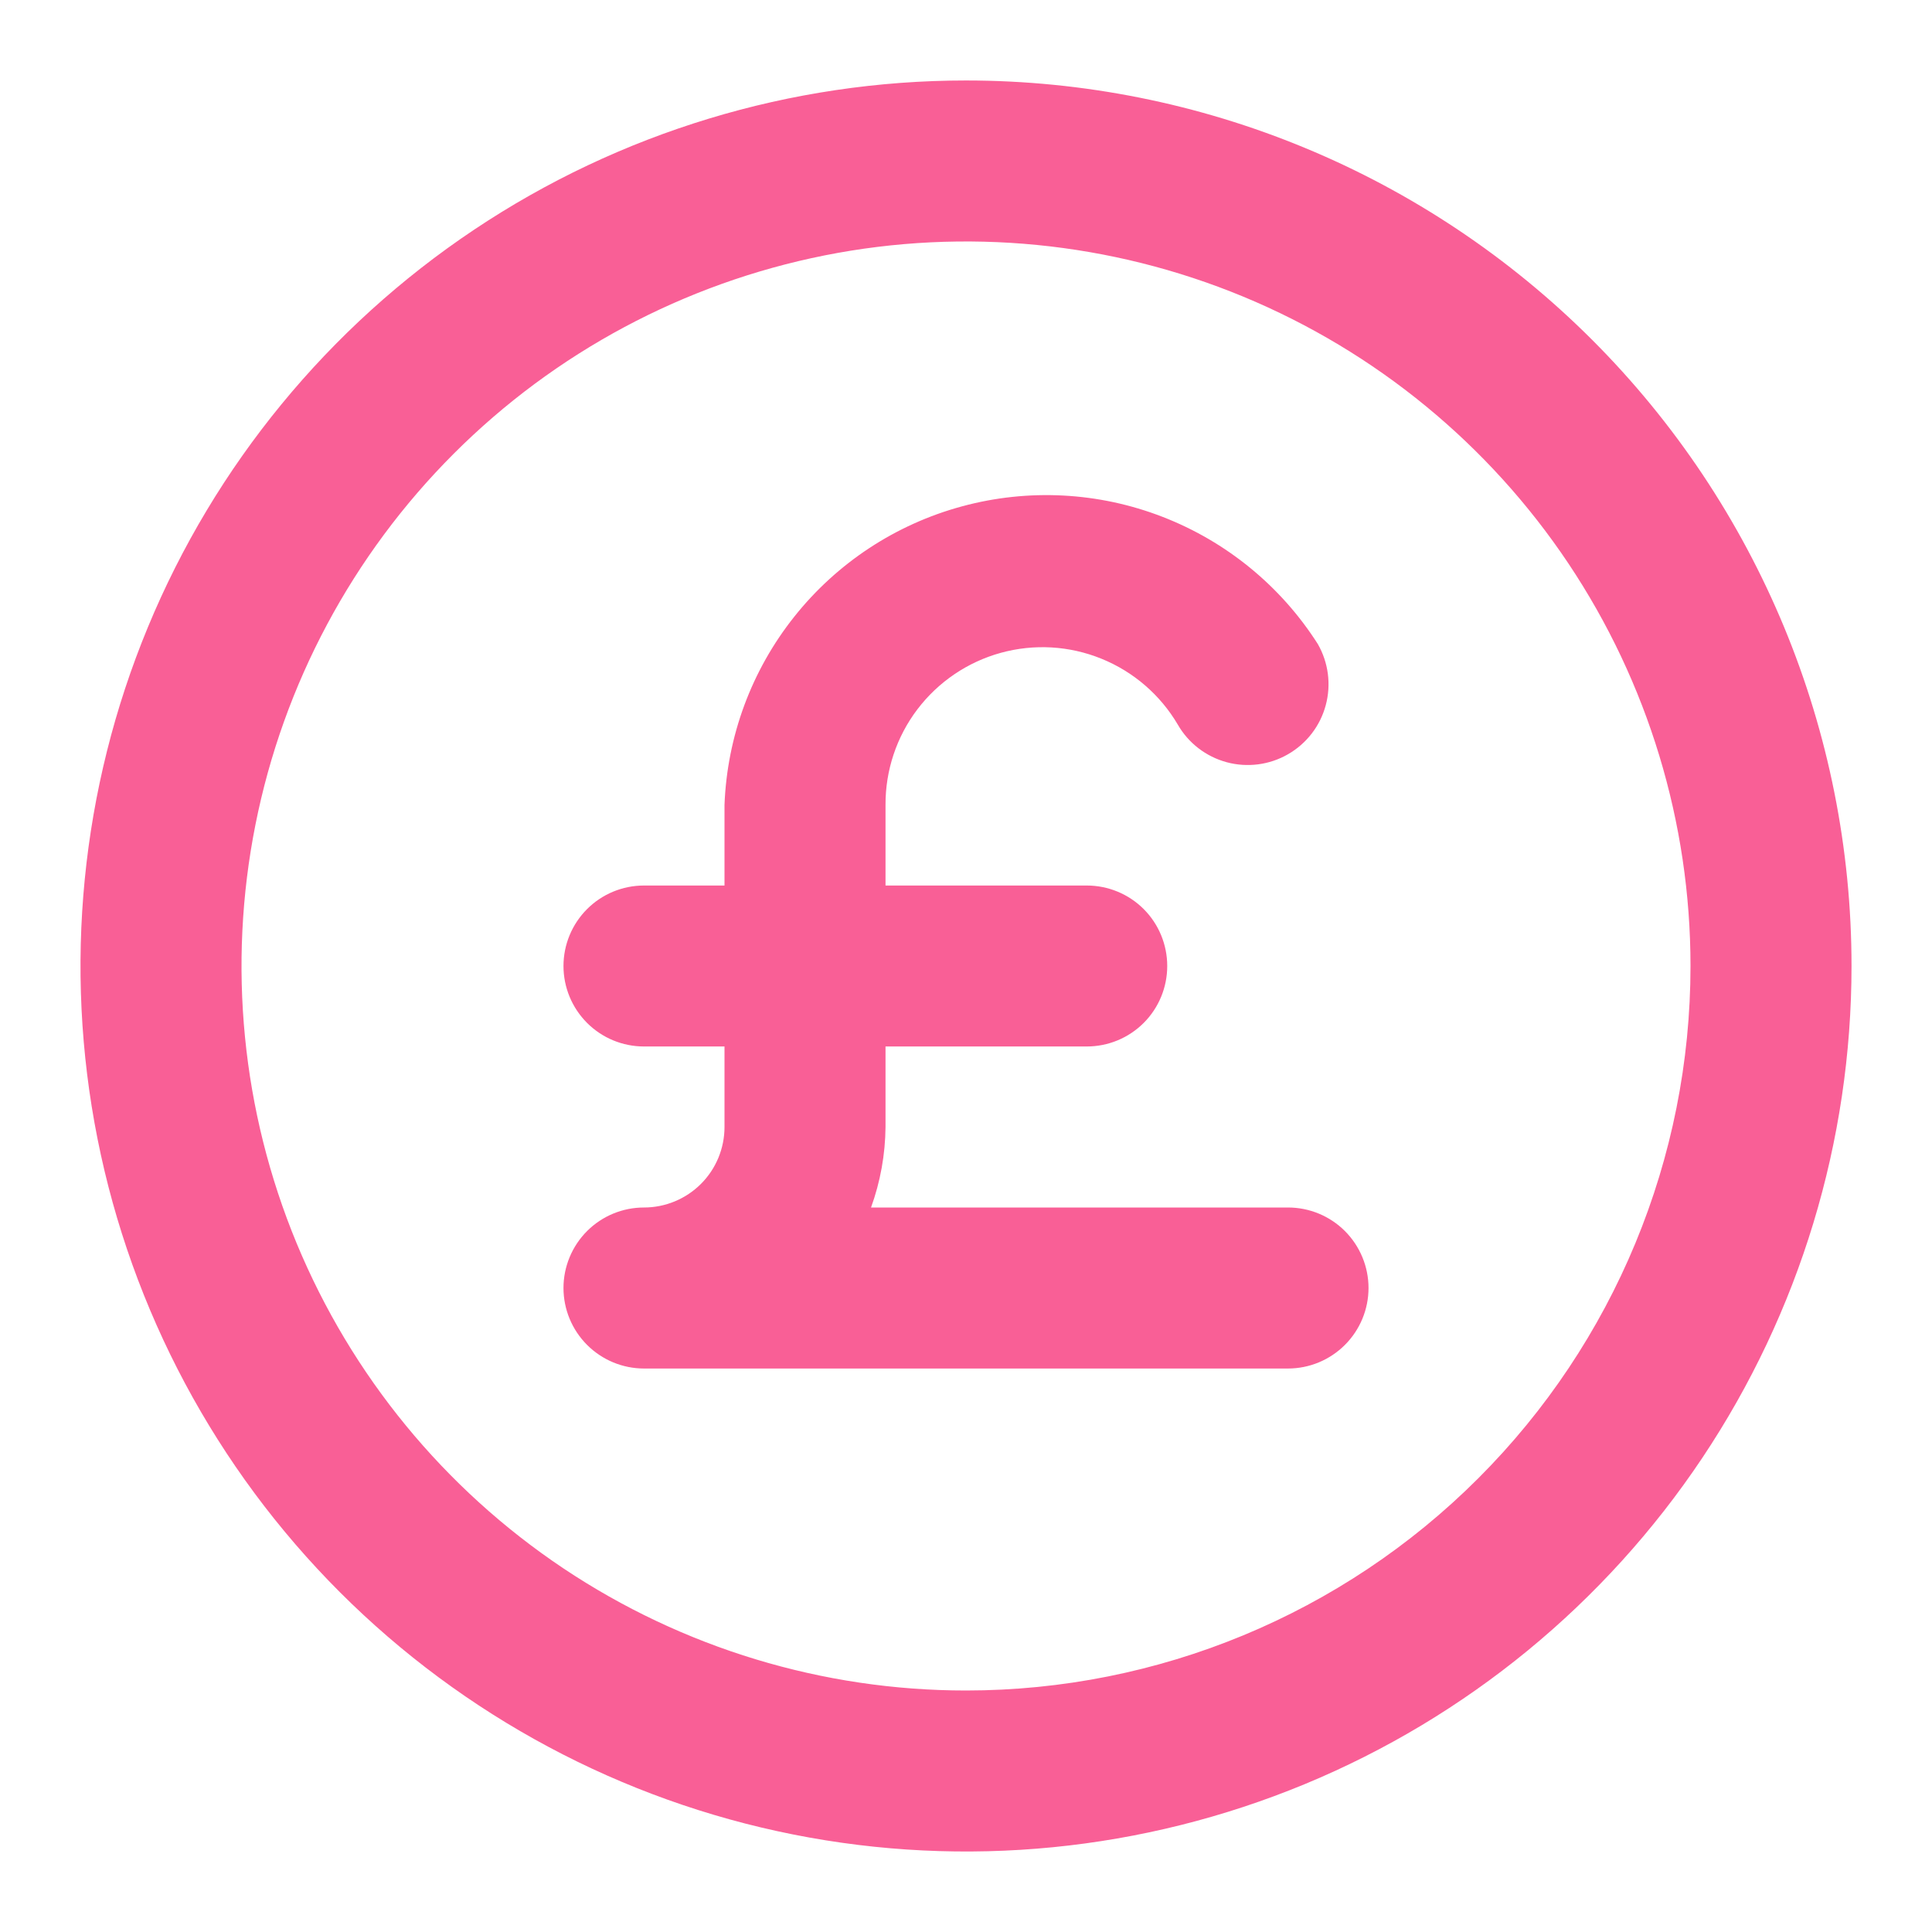 <svg width="32" height="32" viewBox="0 0 32 32" fill="none" xmlns="http://www.w3.org/2000/svg">
<path d="M21.333 20H14.427C14.582 19.572 14.663 19.121 14.667 18.667V17.333H18C18.354 17.333 18.693 17.193 18.943 16.943C19.193 16.693 19.333 16.354 19.333 16C19.333 15.646 19.193 15.307 18.943 15.057C18.693 14.807 18.354 14.667 18 14.667H14.667V13.333C14.664 12.762 14.849 12.205 15.194 11.75C15.54 11.294 16.025 10.965 16.576 10.813C17.127 10.661 17.713 10.695 18.242 10.91C18.772 11.124 19.217 11.508 19.507 12C19.683 12.308 19.975 12.532 20.318 12.625C20.66 12.717 21.026 12.67 21.333 12.493C21.641 12.316 21.866 12.025 21.958 11.682C22.051 11.339 22.003 10.974 21.827 10.667C21.216 9.708 20.314 8.97 19.254 8.56C18.194 8.149 17.03 8.089 15.933 8.387C14.836 8.684 13.862 9.325 13.155 10.215C12.447 11.105 12.043 12.197 12 13.333V14.667H10.667C10.313 14.667 9.974 14.807 9.724 15.057C9.474 15.307 9.333 15.646 9.333 16C9.333 16.354 9.474 16.693 9.724 16.943C9.974 17.193 10.313 17.333 10.667 17.333H12V18.667C12 19.02 11.86 19.359 11.61 19.609C11.36 19.859 11.02 20 10.667 20C10.313 20 9.974 20.14 9.724 20.39C9.474 20.64 9.333 20.98 9.333 21.333C9.333 21.687 9.474 22.026 9.724 22.276C9.974 22.526 10.313 22.667 10.667 22.667H21.333C21.687 22.667 22.026 22.526 22.276 22.276C22.526 22.026 22.667 21.687 22.667 21.333C22.667 20.98 22.526 20.64 22.276 20.39C22.026 20.14 21.687 20 21.333 20ZM16 1.333C13.099 1.333 10.264 2.193 7.852 3.805C5.44 5.417 3.56 7.707 2.45 10.387C1.34 13.067 1.049 16.016 1.615 18.861C2.181 21.706 3.578 24.32 5.629 26.371C7.68 28.422 10.294 29.819 13.139 30.385C15.984 30.951 18.933 30.66 21.613 29.55C24.293 28.44 26.583 26.56 28.195 24.148C29.806 21.736 30.667 18.901 30.667 16C30.667 12.11 29.122 8.38 26.371 5.629C23.62 2.878 19.89 1.333 16 1.333ZM16 28C13.627 28 11.307 27.296 9.333 25.978C7.36 24.659 5.822 22.785 4.913 20.592C4.005 18.399 3.768 15.987 4.231 13.659C4.694 11.331 5.837 9.193 7.515 7.515C9.193 5.836 11.331 4.694 13.659 4.23C15.987 3.767 18.399 4.005 20.592 4.913C22.785 5.822 24.659 7.36 25.978 9.333C27.296 11.306 28 13.627 28 16C28 19.183 26.736 22.235 24.485 24.485C22.235 26.736 19.183 28 16 28Z" fill="#F95F96"/>
</svg>
